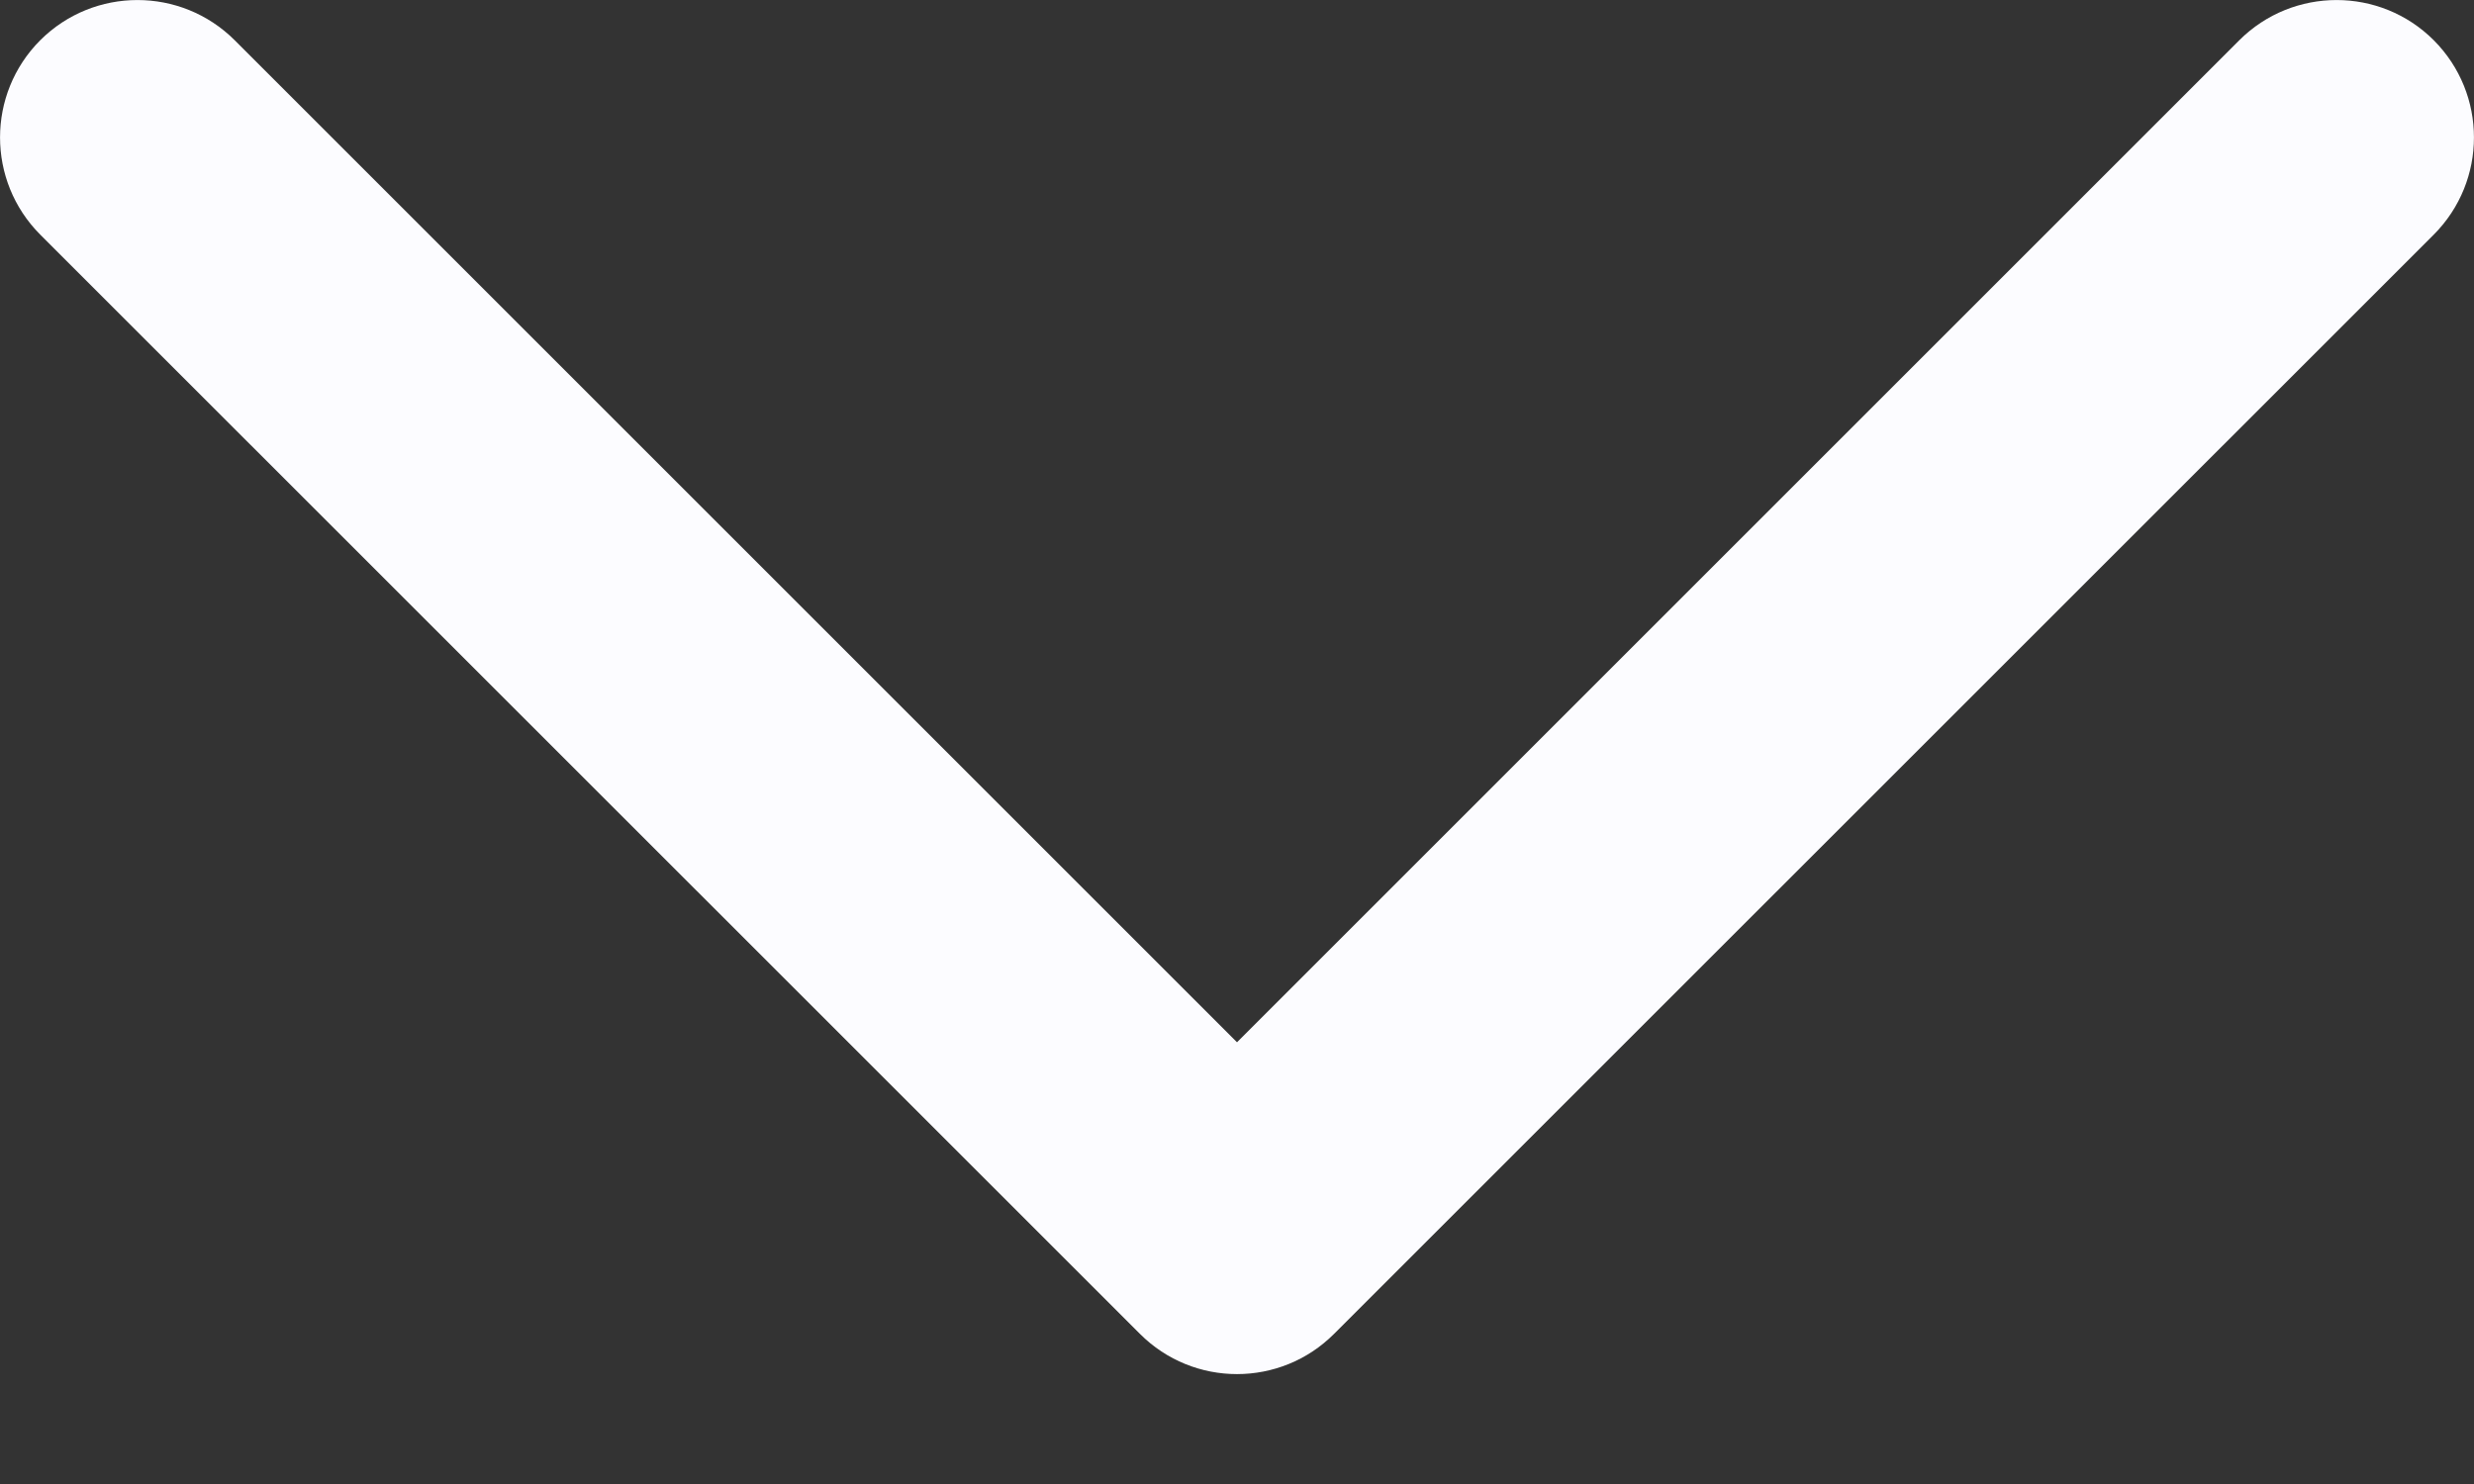 <svg width="15" height="9" viewBox="0 0 15 9" fill="none" xmlns="http://www.w3.org/2000/svg">
<rect x="0" y="0" width="15" height="9" fill="#333333" stroke="none"/>
<path fill-rule="evenodd" clip-rule="evenodd" d="M0.244 0.244C0.57 -0.081 1.097 -0.081 1.423 0.244L7.5 6.321L13.577 0.244C13.903 -0.081 14.431 -0.081 14.756 0.244C15.081 0.57 15.081 1.097 14.756 1.423L8.089 8.089C7.764 8.415 7.236 8.415 6.911 8.089L0.244 1.423C-0.081 1.097 -0.081 0.57 0.244 0.244Z" fill="#FCFCFF"/>
</svg>
